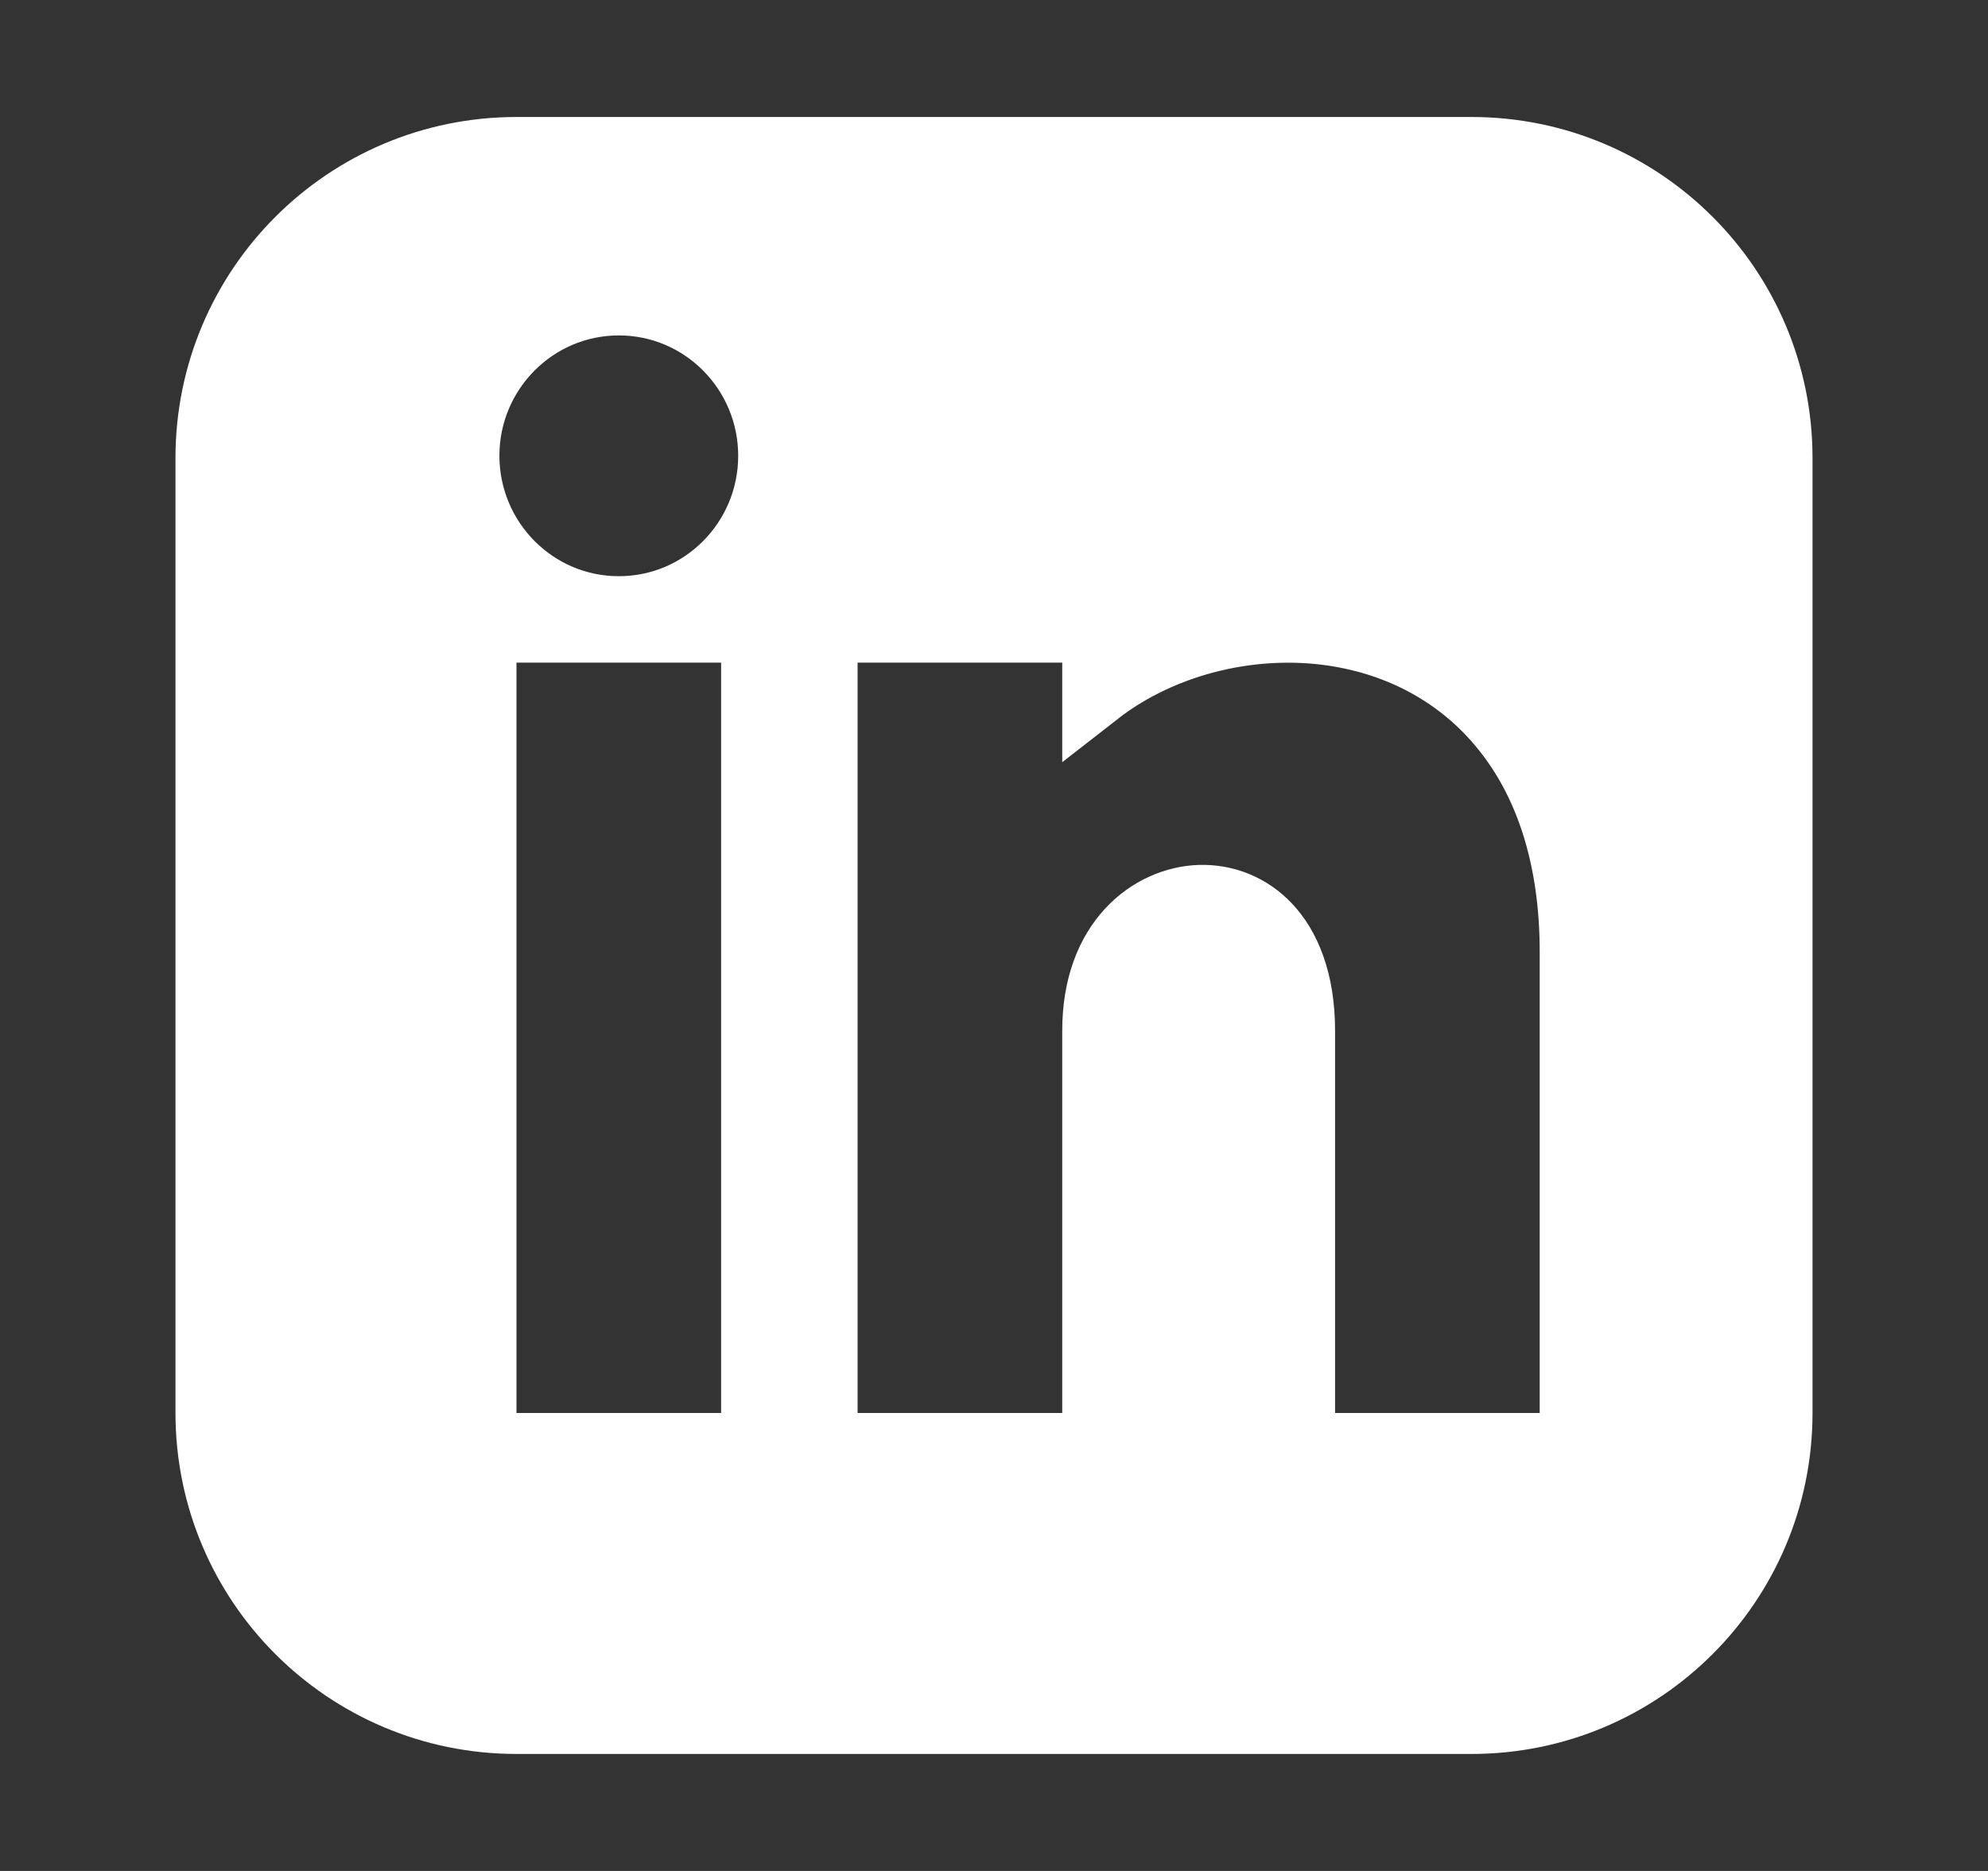 <svg width="17" height="16" viewBox="0 0 17 16" fill="none" xmlns="http://www.w3.org/2000/svg">
<rect x="0" y="0" width="17" height="16" fill="#333333" stroke="none"/>
<path d="M4.417 1.292H12.583C14.033 1.292 15.208 2.467 15.208 3.917V12.083C15.208 13.533 14.033 14.708 12.583 14.708H4.417C2.967 14.708 1.792 13.533 1.792 12.083V3.917C1.792 2.467 2.967 1.292 4.417 1.292ZM4.125 12.375H6.458V5.375H4.125V12.375ZM7.042 12.375H9.375V8.814C9.375 8.049 9.848 7.702 10.26 7.688C10.471 7.682 10.68 7.76 10.839 7.93C10.997 8.099 11.125 8.382 11.125 8.814V12.375H13.458V8.141C13.458 7.322 13.239 6.686 12.87 6.228C12.502 5.769 12.002 5.511 11.482 5.417C10.752 5.285 9.948 5.474 9.375 5.921V5.375H7.042V12.375ZM5.292 2.577C4.565 2.577 3.979 3.171 3.979 3.898C3.98 4.625 4.565 5.219 5.292 5.219C6.019 5.219 6.604 4.625 6.604 3.898C6.604 3.171 6.019 2.577 5.292 2.577Z" fill="white" stroke="white" stroke-width="0.583"/>
</svg>
